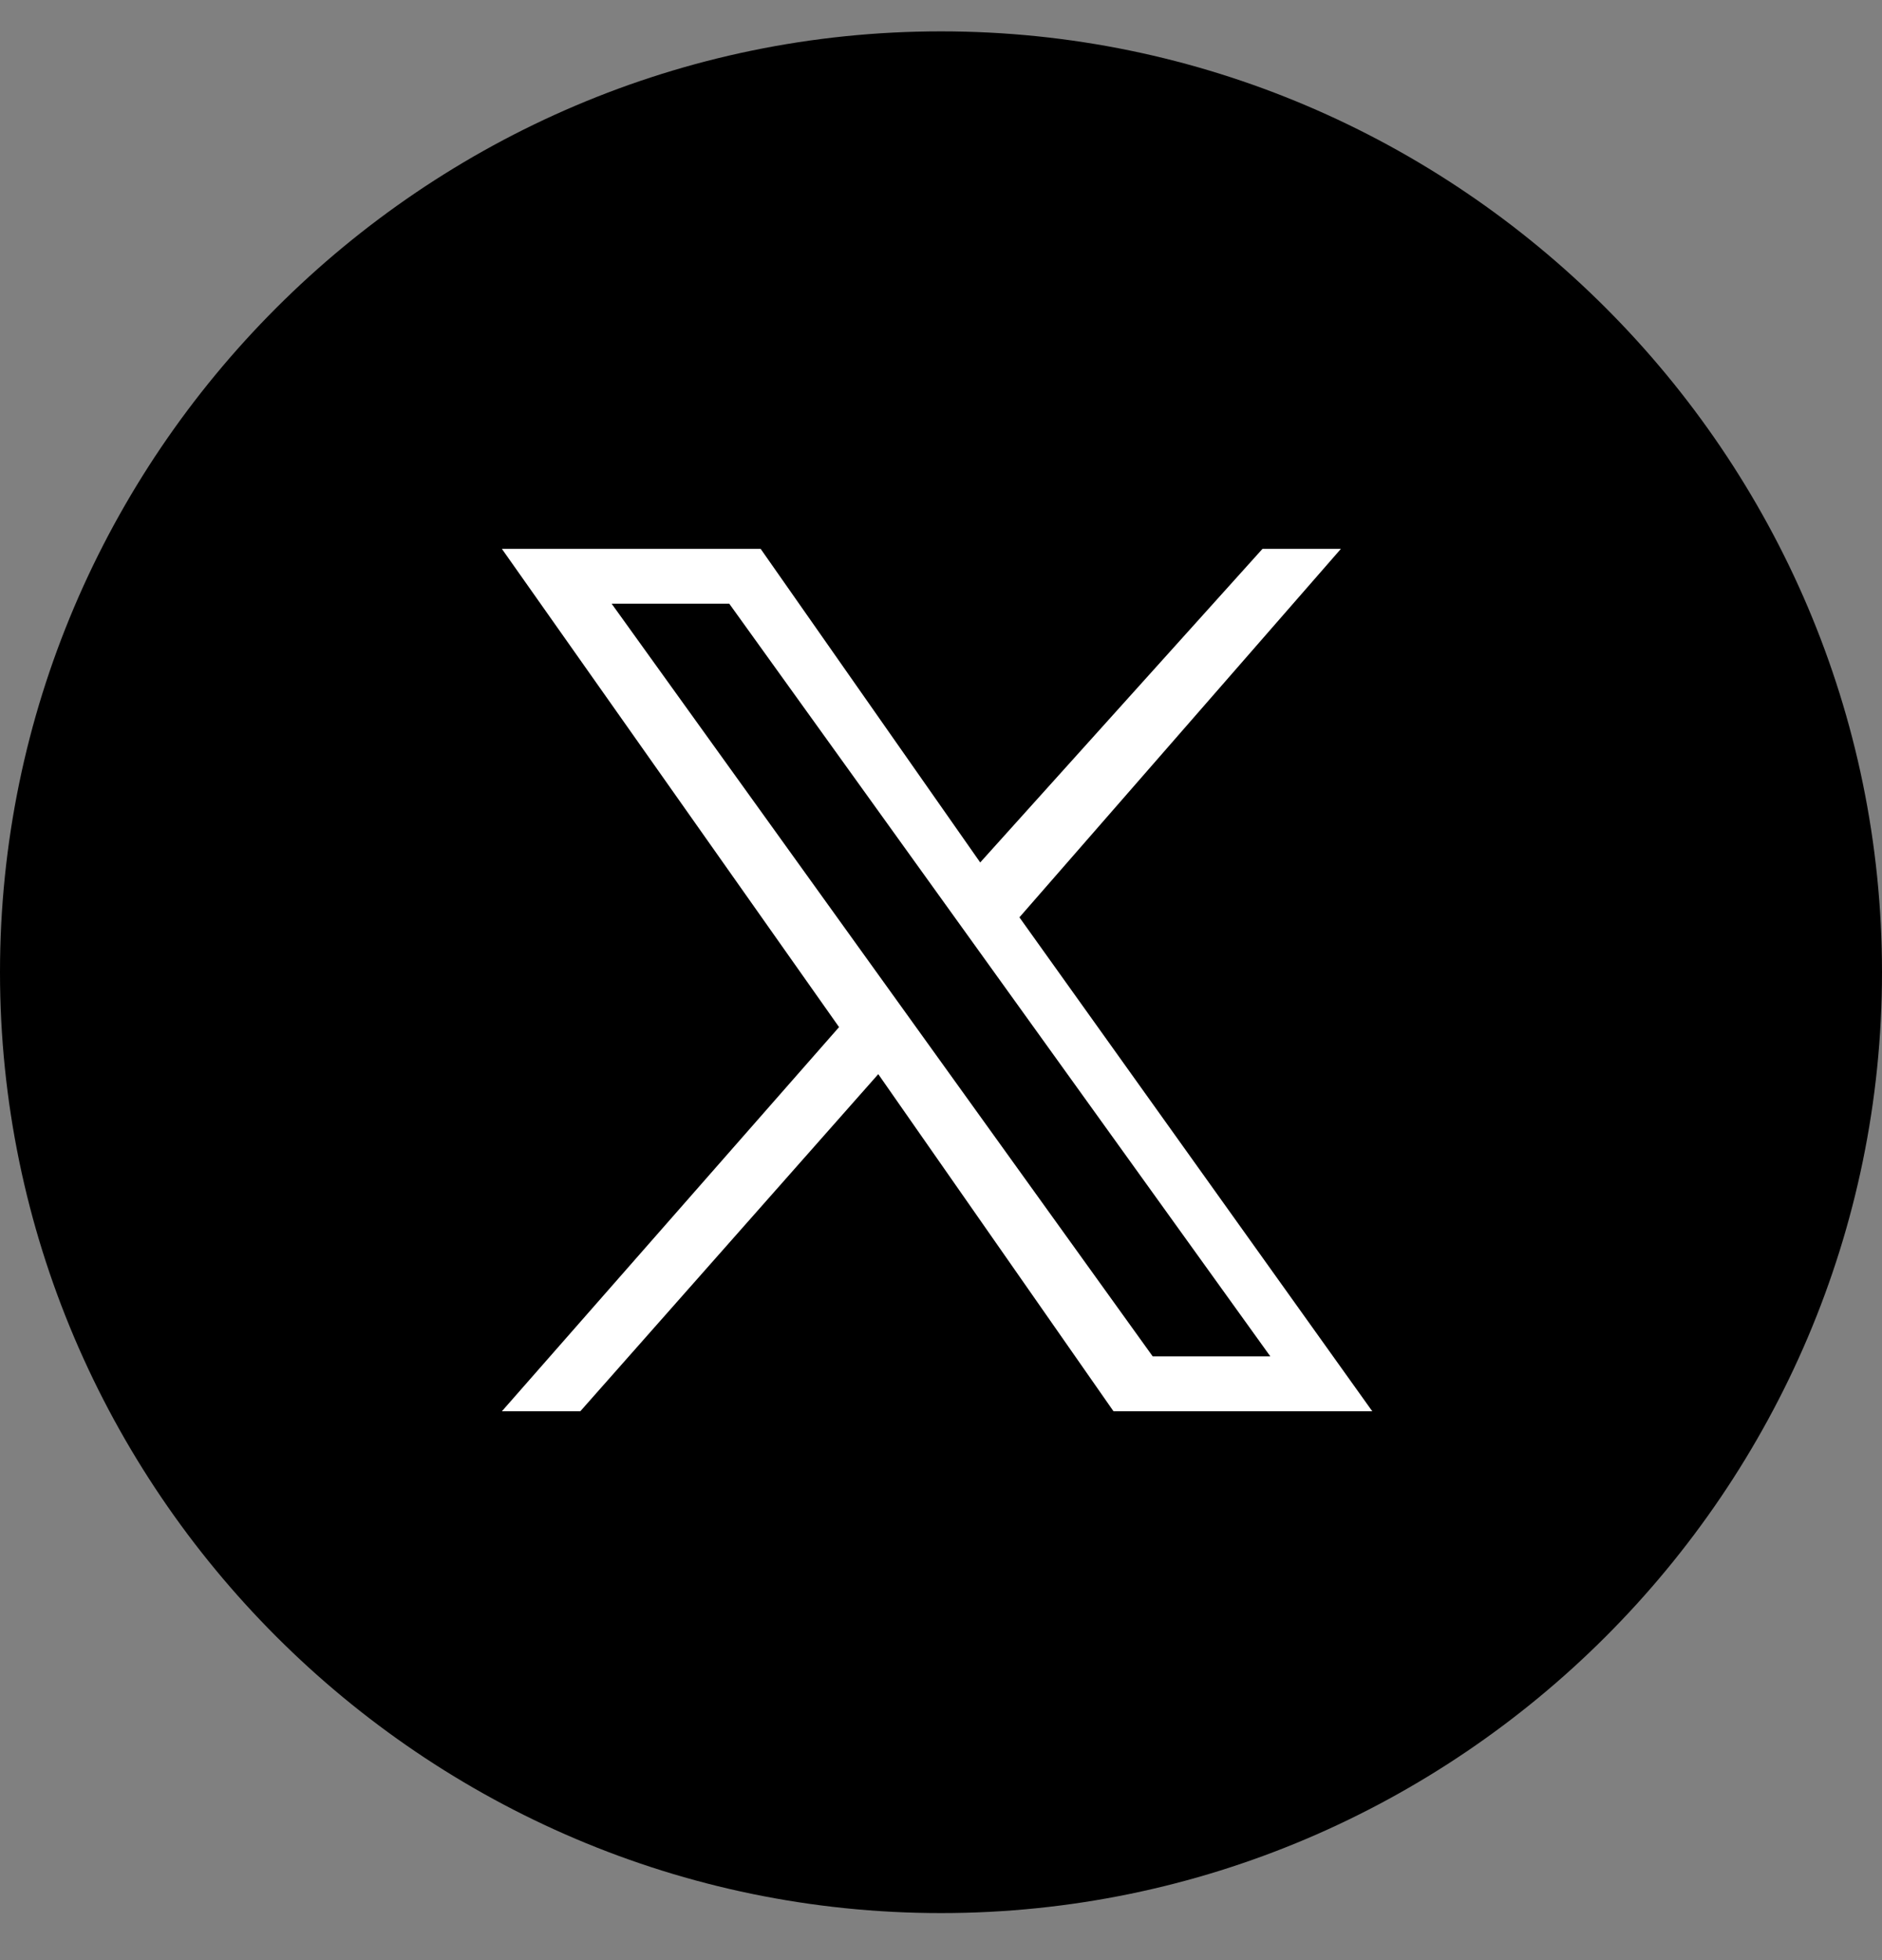 <?xml version="1.0" encoding="UTF-8"?>
<svg id="Layer_1" xmlns="http://www.w3.org/2000/svg" version="1.1" viewBox="0 0 24 25">
  <rect x="0" y="0" width="24" height="25" fill="#808080" stroke="none"/>
  <!-- Generator: Adobe Illustrator 29.3.0, SVG Export Plug-In . SVG Version: 2.1.0 Build 146)  -->
  <defs>
    <style>
      .st0 {
        fill: #fff;
      }
    </style>
  </defs>
  <path d="M0,12.4C0,5.8,5.4.4,12,.4s12,5.4,12,12-5.4,12-12,12S0,19,0,12.4Z"/>
  <path class="st0" d="M13,11.7l4.1-4.7h-1l-3.6,4-2.8-4h-3.3l4.3,6.1-4.3,4.9h1l3.8-4.3,3,4.3h3.3M7.8,7.7h1.5l6.9,9.6h-1.5"/>
</svg>